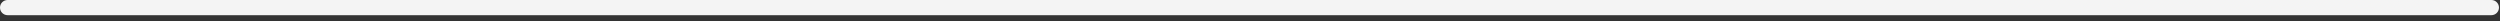 <?xml version="1.0" encoding="utf-8"?>
<svg xmlns="http://www.w3.org/2000/svg" fill="none" height="100%" overflow="visible" preserveAspectRatio="none" style="display: block;" viewBox="0 0 233 2" width="100%">
<rect x="0" y="0" width="233" height="2" fill="#333333" stroke="none"/>
<path d="M232.196 0H0.708C0.317 0 0 0.317 0 0.707C0 1.098 0.317 1.415 0.708 1.415H232.196C232.587 1.415 232.904 1.098 232.904 0.707C232.904 0.317 232.587 0 232.196 0Z" fill="#F4F4F4" id="Vector"/>
</svg>